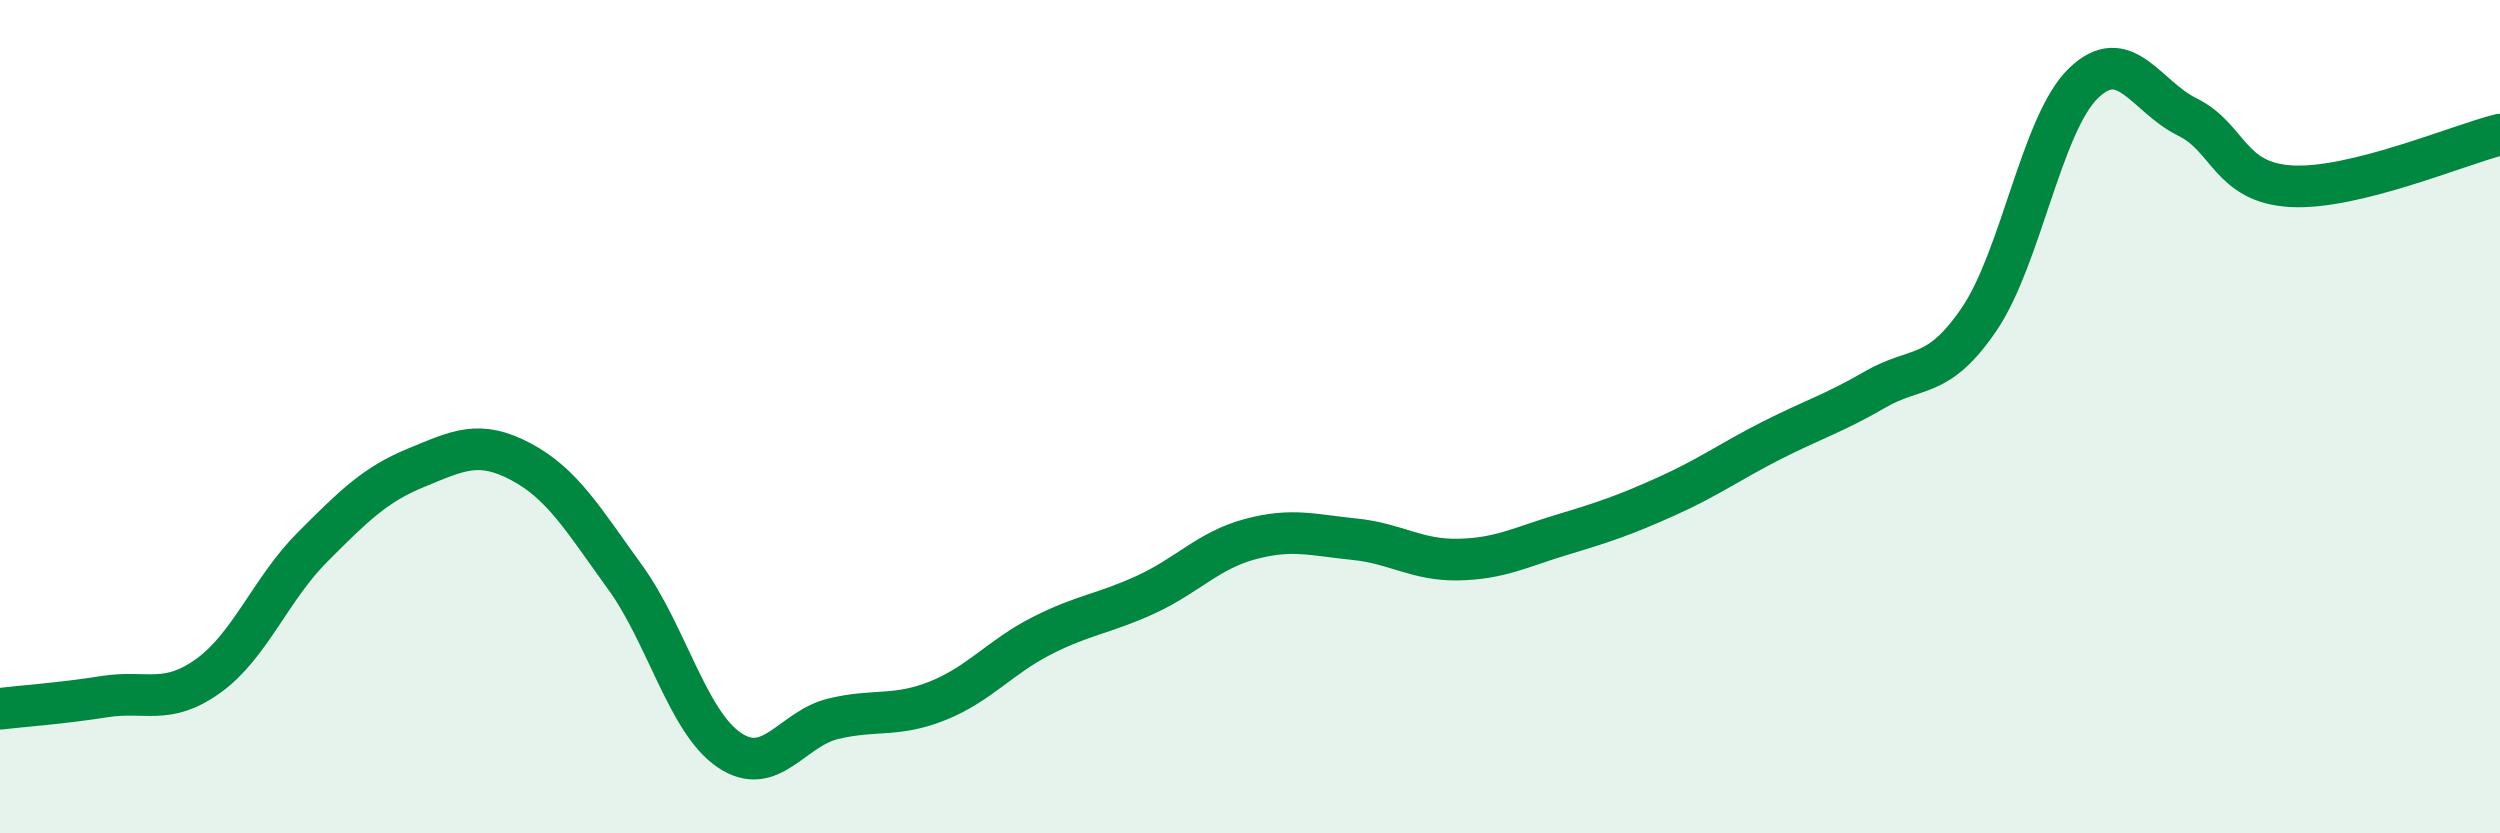 
    <svg width="60" height="20" viewBox="0 0 60 20" xmlns="http://www.w3.org/2000/svg">
      <path
        d="M 0,17.01 C 0.5,16.95 1.5,16.88 2.5,16.72 C 3.5,16.56 4,16.94 5,16.22 C 6,15.5 6.5,14.13 7.5,13.13 C 8.5,12.13 9,11.63 10,11.22 C 11,10.81 11.5,10.55 12.5,11.08 C 13.5,11.61 14,12.47 15,13.85 C 16,15.23 16.5,17.32 17.5,18 C 18.5,18.68 19,17.49 20,17.25 C 21,17.01 21.5,17.22 22.5,16.82 C 23.5,16.42 24,15.77 25,15.26 C 26,14.75 26.5,14.73 27.5,14.27 C 28.5,13.81 29,13.21 30,12.94 C 31,12.67 31.5,12.84 32.5,12.94 C 33.5,13.04 34,13.45 35,13.43 C 36,13.41 36.5,13.13 37.5,12.83 C 38.5,12.53 39,12.36 40,11.91 C 41,11.46 41.5,11.09 42.5,10.58 C 43.5,10.07 44,9.93 45,9.35 C 46,8.77 46.5,9.13 47.5,7.66 C 48.5,6.19 49,2.97 50,2 C 51,1.03 51.5,2.32 52.5,2.81 C 53.5,3.3 53.5,4.39 55,4.47 C 56.5,4.55 59,3.48 60,3.23L60 20L0 20Z"
        fill="#008740"
        opacity="0.1"
        stroke-linecap="round"
        stroke-linejoin="round"
      />
      <path
        d="M 0,17.01 C 0.5,16.95 1.5,16.88 2.5,16.72 C 3.5,16.56 4,16.94 5,16.22 C 6,15.5 6.5,14.13 7.5,13.13 C 8.5,12.13 9,11.63 10,11.22 C 11,10.81 11.5,10.55 12.5,11.08 C 13.5,11.61 14,12.47 15,13.85 C 16,15.23 16.5,17.32 17.5,18 C 18.5,18.68 19,17.49 20,17.25 C 21,17.01 21.5,17.22 22.5,16.82 C 23.5,16.42 24,15.77 25,15.26 C 26,14.75 26.5,14.73 27.5,14.27 C 28.5,13.81 29,13.21 30,12.94 C 31,12.67 31.5,12.84 32.5,12.94 C 33.5,13.04 34,13.45 35,13.43 C 36,13.41 36.5,13.13 37.5,12.83 C 38.5,12.53 39,12.36 40,11.91 C 41,11.46 41.5,11.09 42.5,10.58 C 43.5,10.07 44,9.93 45,9.35 C 46,8.77 46.5,9.13 47.5,7.66 C 48.5,6.19 49,2.97 50,2 C 51,1.03 51.5,2.32 52.5,2.81 C 53.5,3.3 53.5,4.39 55,4.47 C 56.5,4.55 59,3.48 60,3.23"
        stroke="#008740"
        stroke-width="1"
        fill="none"
        stroke-linecap="round"
        stroke-linejoin="round"
      />
    </svg>
  
